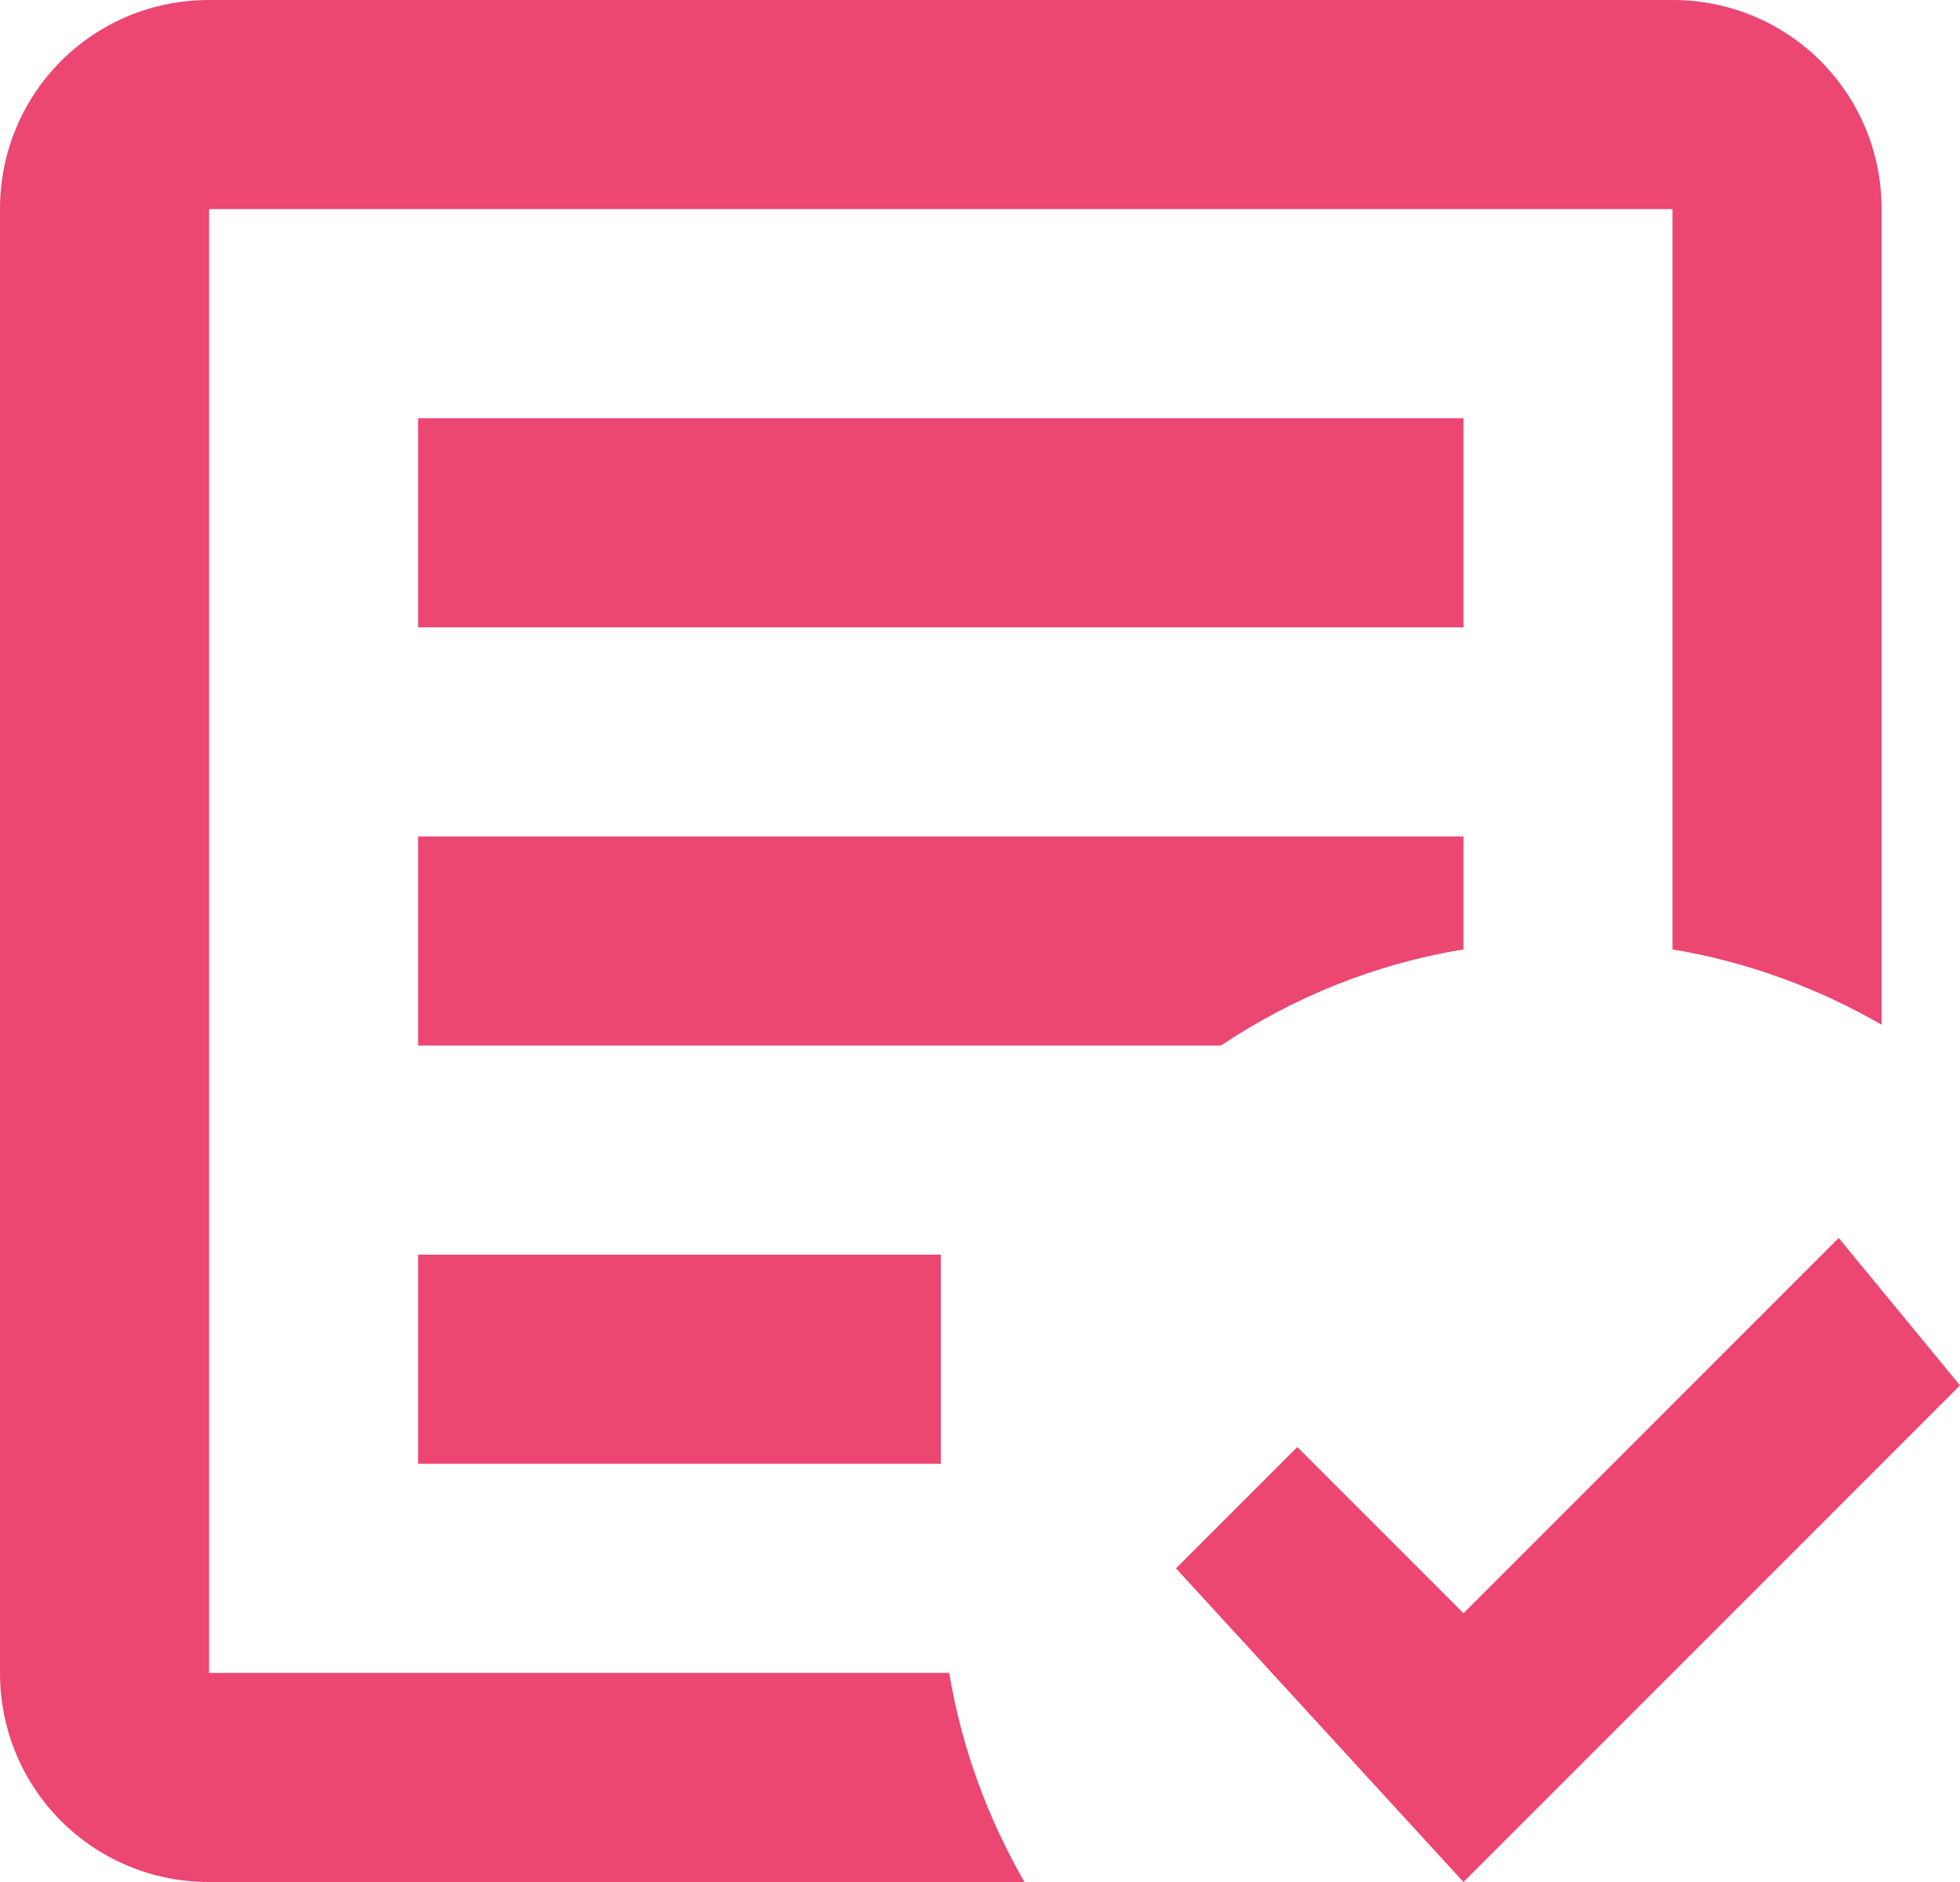 <?xml version="1.0" encoding="utf-8"?>
<svg xmlns="http://www.w3.org/2000/svg" fill="none" height="24" viewBox="0 0 25 24" width="25">
<path d="M18.667 24L15 20L16.547 18.453L18.667 20.573L23.453 15.787L25 17.667L18.667 24ZM13.067 24H2.667C1.187 24 0 22.813 0 21.333V2.667C0 1.187 1.187 0 2.667 0H21.333C22.813 0 24 1.187 24 2.667V13.067C23.187 12.6 22.293 12.267 21.333 12.107V2.667H2.667V21.333H12.107C12.267 22.293 12.6 23.187 13.067 24ZM12 18.667H5.333V16H12V18.667ZM15.573 13.333H5.333V10.667H18.667V12.107C17.533 12.293 16.493 12.72 15.573 13.333ZM18.667 8H5.333V5.333H18.667" fill="#EC4673"/>
</svg>